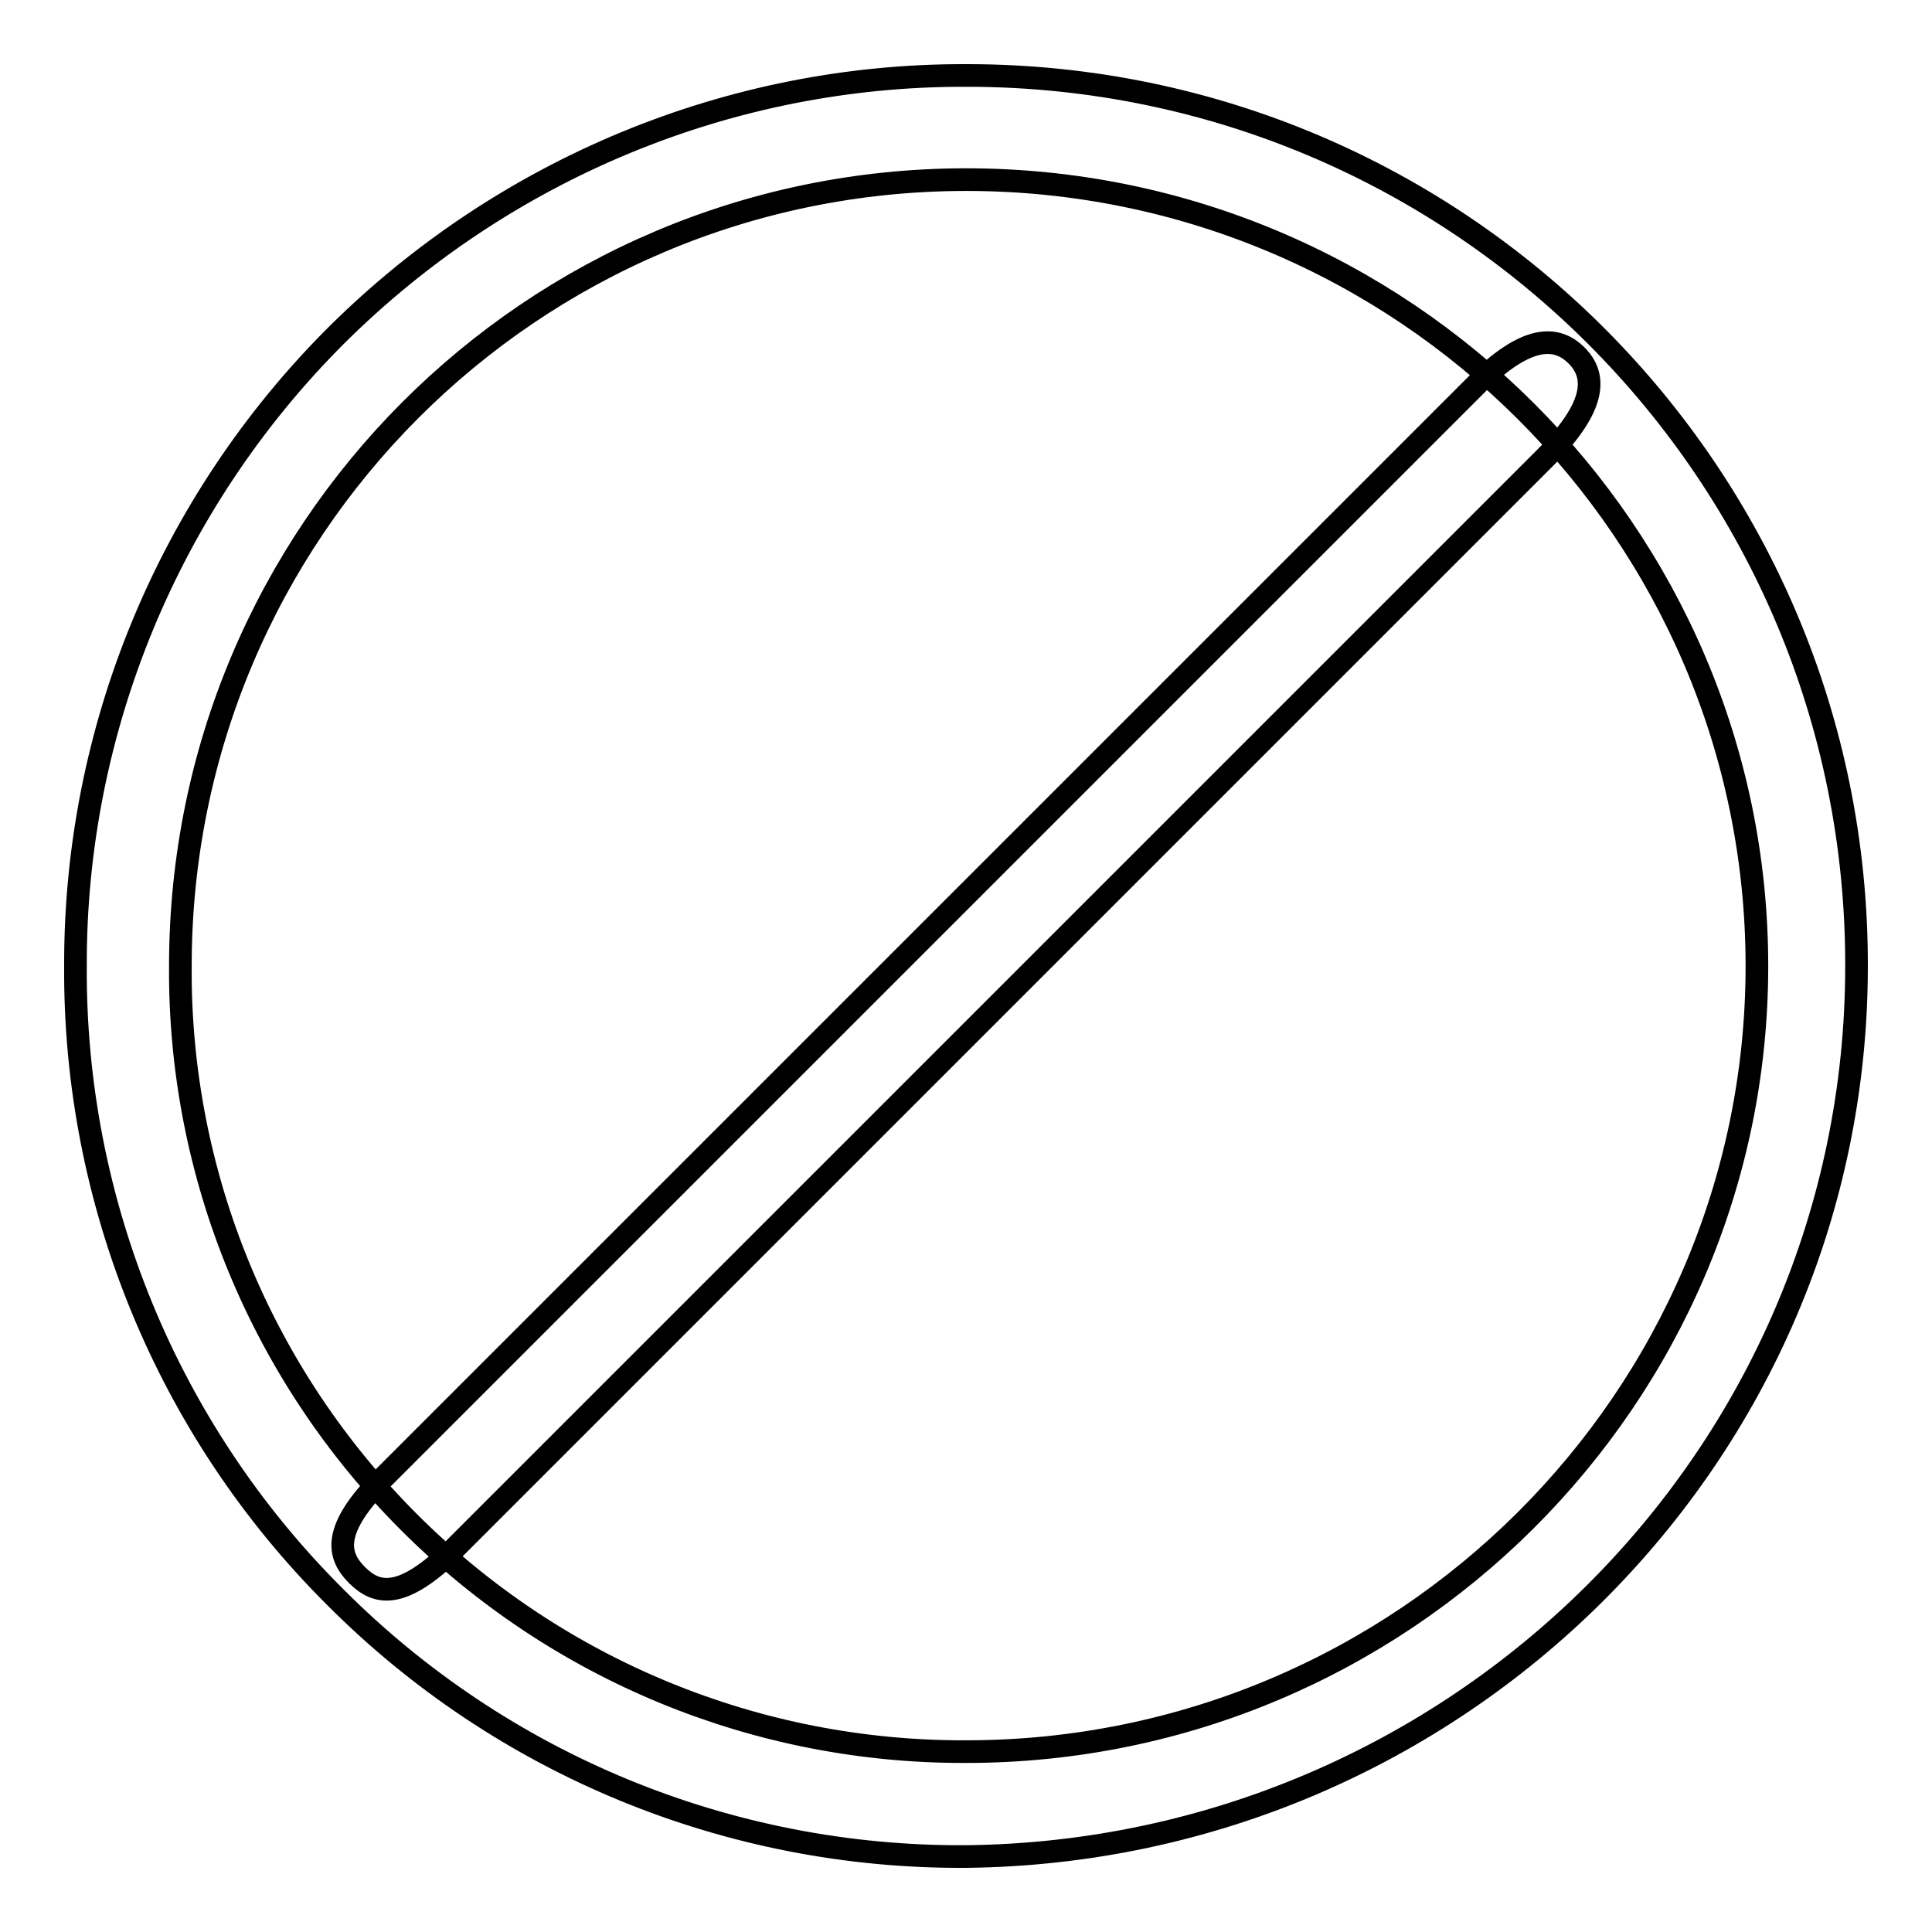 <?xml version="1.0" encoding="utf-8"?>
<!-- Svg Vector Icons : http://www.onlinewebfonts.com/icon -->
<!DOCTYPE svg PUBLIC "-//W3C//DTD SVG 1.1//EN" "http://www.w3.org/Graphics/SVG/1.1/DTD/svg11.dtd">
<svg version="1.1" xmlns="http://www.w3.org/2000/svg" xmlns:xlink="http://www.w3.org/1999/xlink" x="0px" y="0px" viewBox="0 0 256 256" enable-background="new 0 0 256 256" xml:space="preserve">
<g> <path stroke-width="3" fill-opacity="0" stroke="#000000"  d="M246,128c0.1-65.1-52.6-117.9-117.7-118c-0.1,0-0.2,0-0.3,0C96.7,9.9,66.7,22.4,44.5,44.5 C22.4,66.6,9.9,96.7,10,128c-0.2,31.3,12.2,61.5,34.4,83.6c22.1,22.2,52.2,34.6,83.6,34.4C192.9,245.3,246,193,246,128z M23.9,128 c0-57.5,46.5-104.1,104-104.2c0,0,0,0,0.1,0c57.9,0,104.8,46.9,104.8,104.2c0,57.2-46.9,104.1-104.8,104.1 c-27.7,0.1-54.2-10.8-73.8-30.4C34.7,182.2,23.7,155.7,23.9,128z M195.4,51.2L50.8,195.8c-6.9,6.9-6.1,10.3-3.5,12.9 c2.6,2.6,5.9,3.4,12.9-3.5L204.8,60.6c6.9-6.9,6.7-10.9,4.1-13.5C206.3,44.5,202.3,44.2,195.4,51.2L195.4,51.2z"/></g>
</svg>